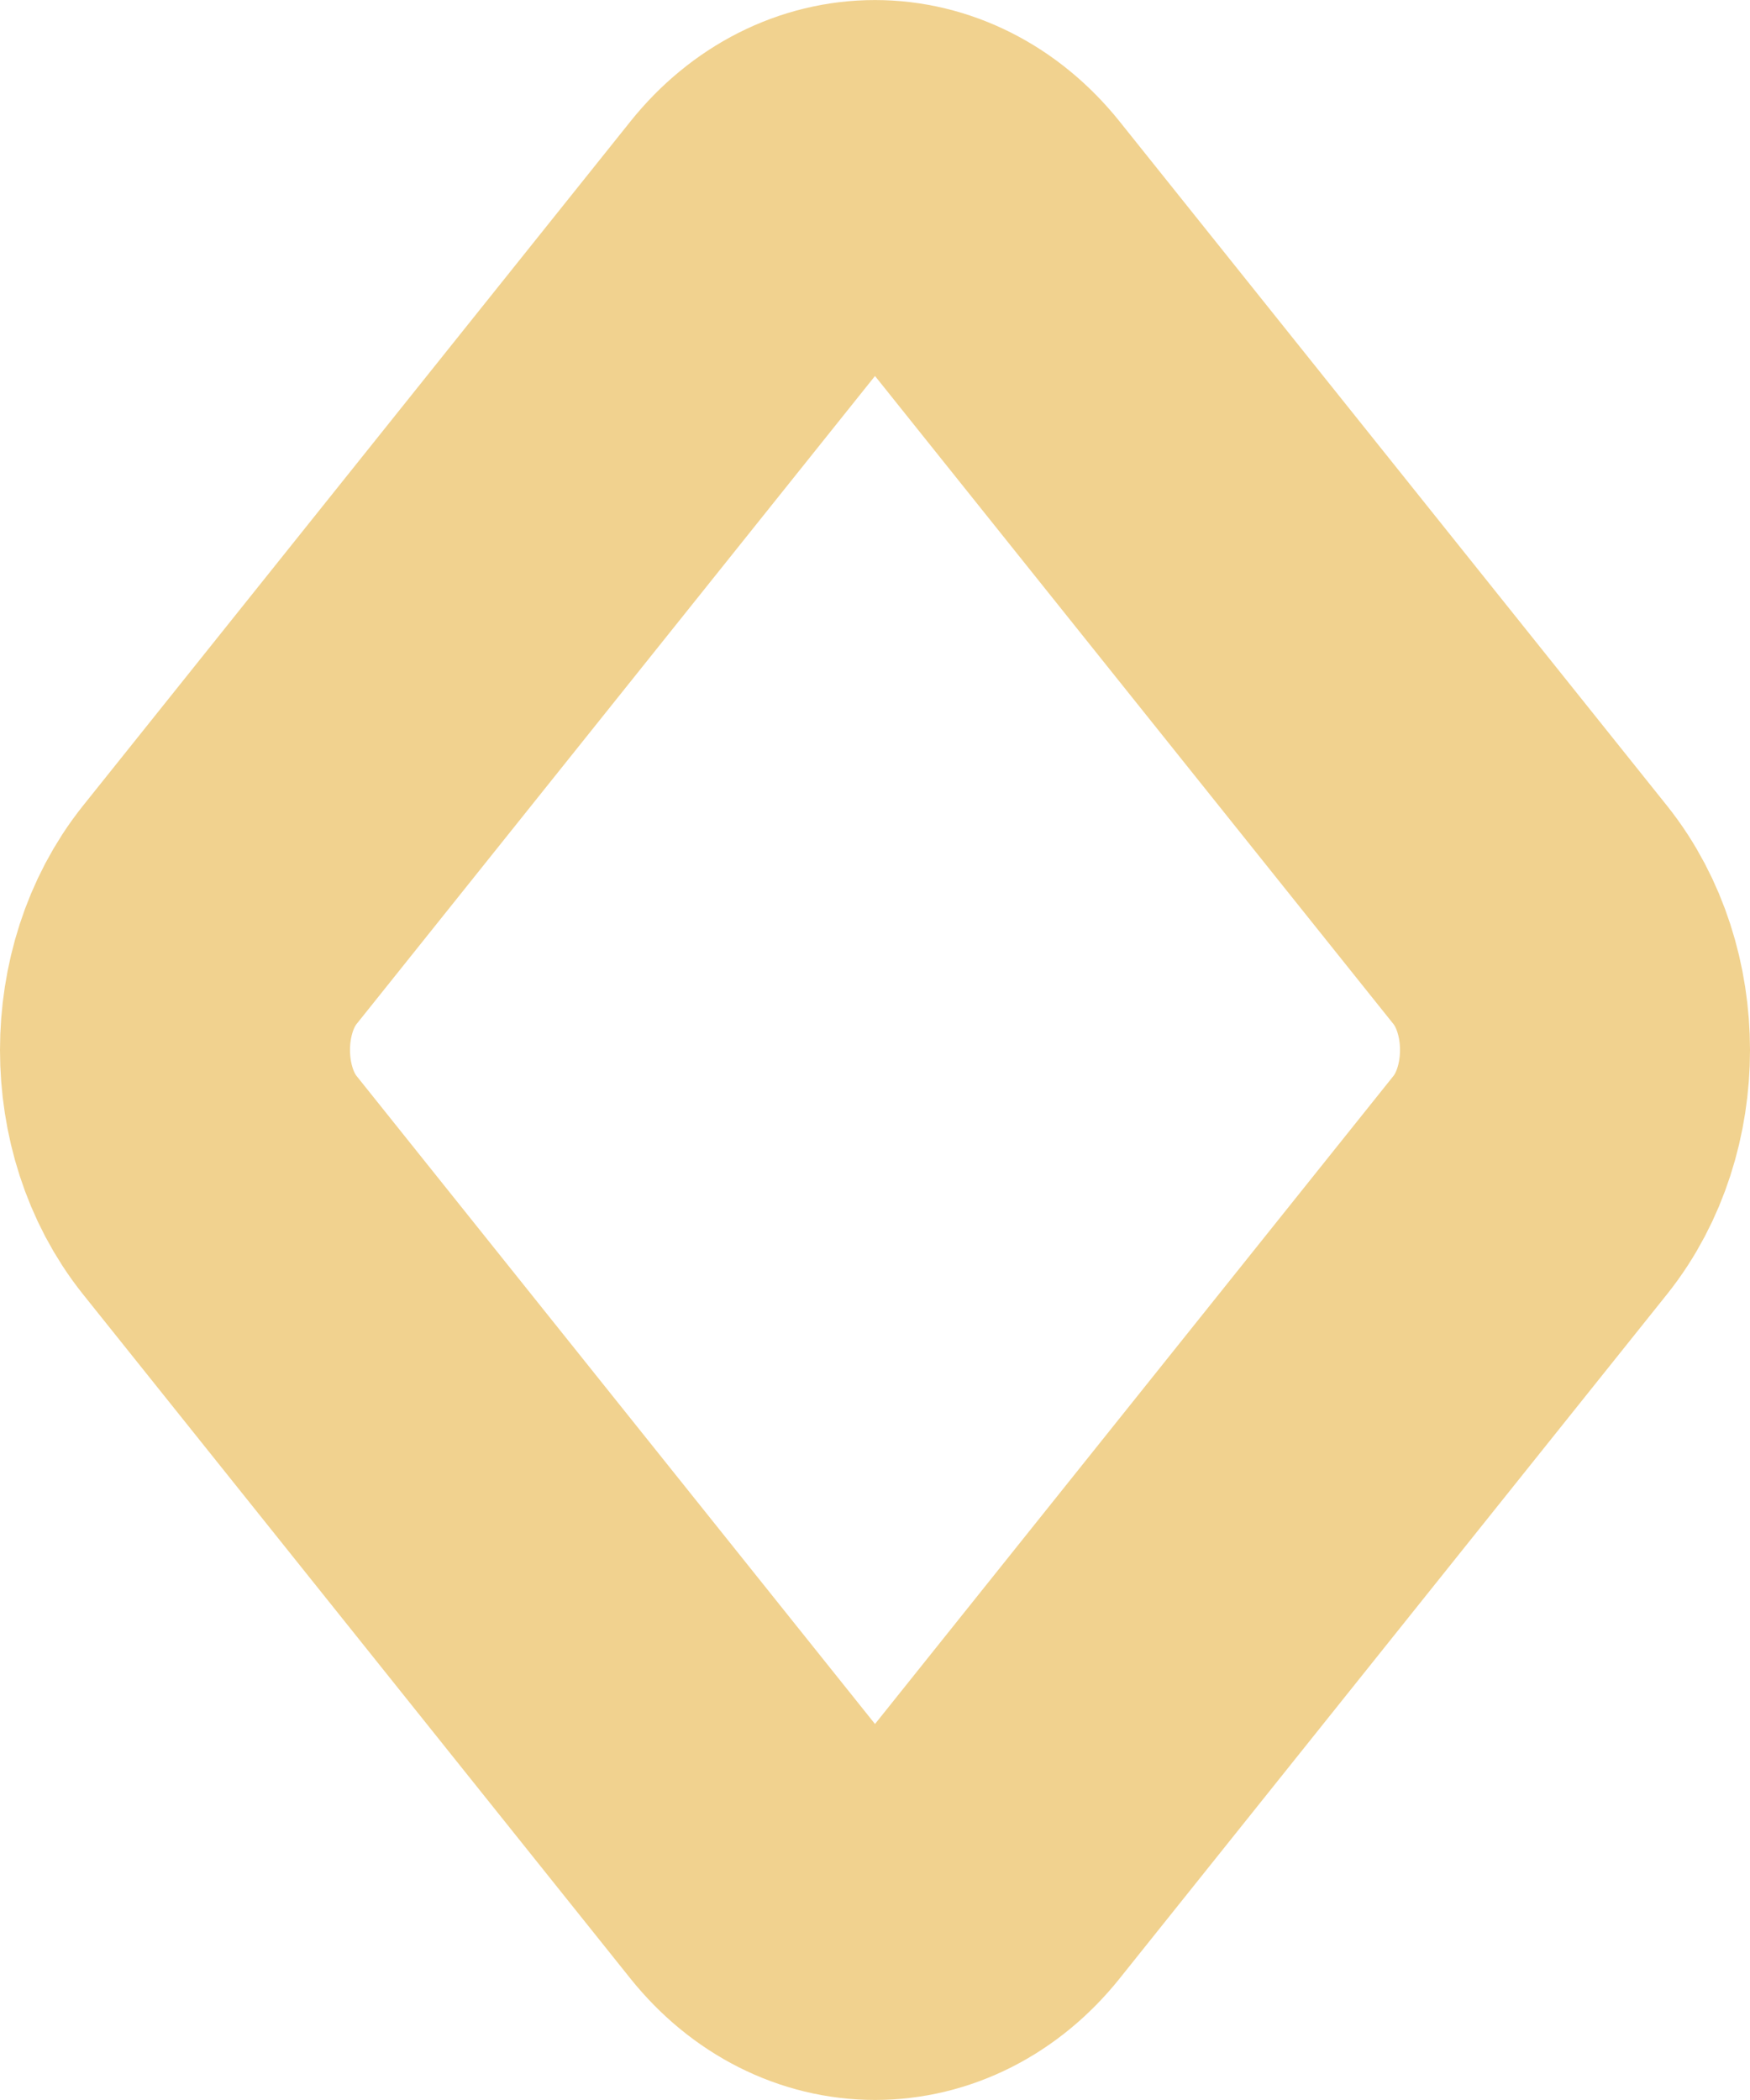 <?xml version="1.0" encoding="UTF-8"?> <svg xmlns="http://www.w3.org/2000/svg" width="10" height="12" viewBox="0 0 10 12" fill="none"><path d="M1.255 6.771C0.915 6.345 0.915 5.655 1.255 5.229L4.383 1.319C4.723 0.894 5.276 0.894 5.617 1.319L8.745 5.229C9.085 5.655 9.085 6.345 8.745 6.771L5.617 10.681C5.277 11.106 4.724 11.106 4.383 10.681L1.255 6.771Z" stroke="#F1D28F" stroke-width="2"></path></svg> 